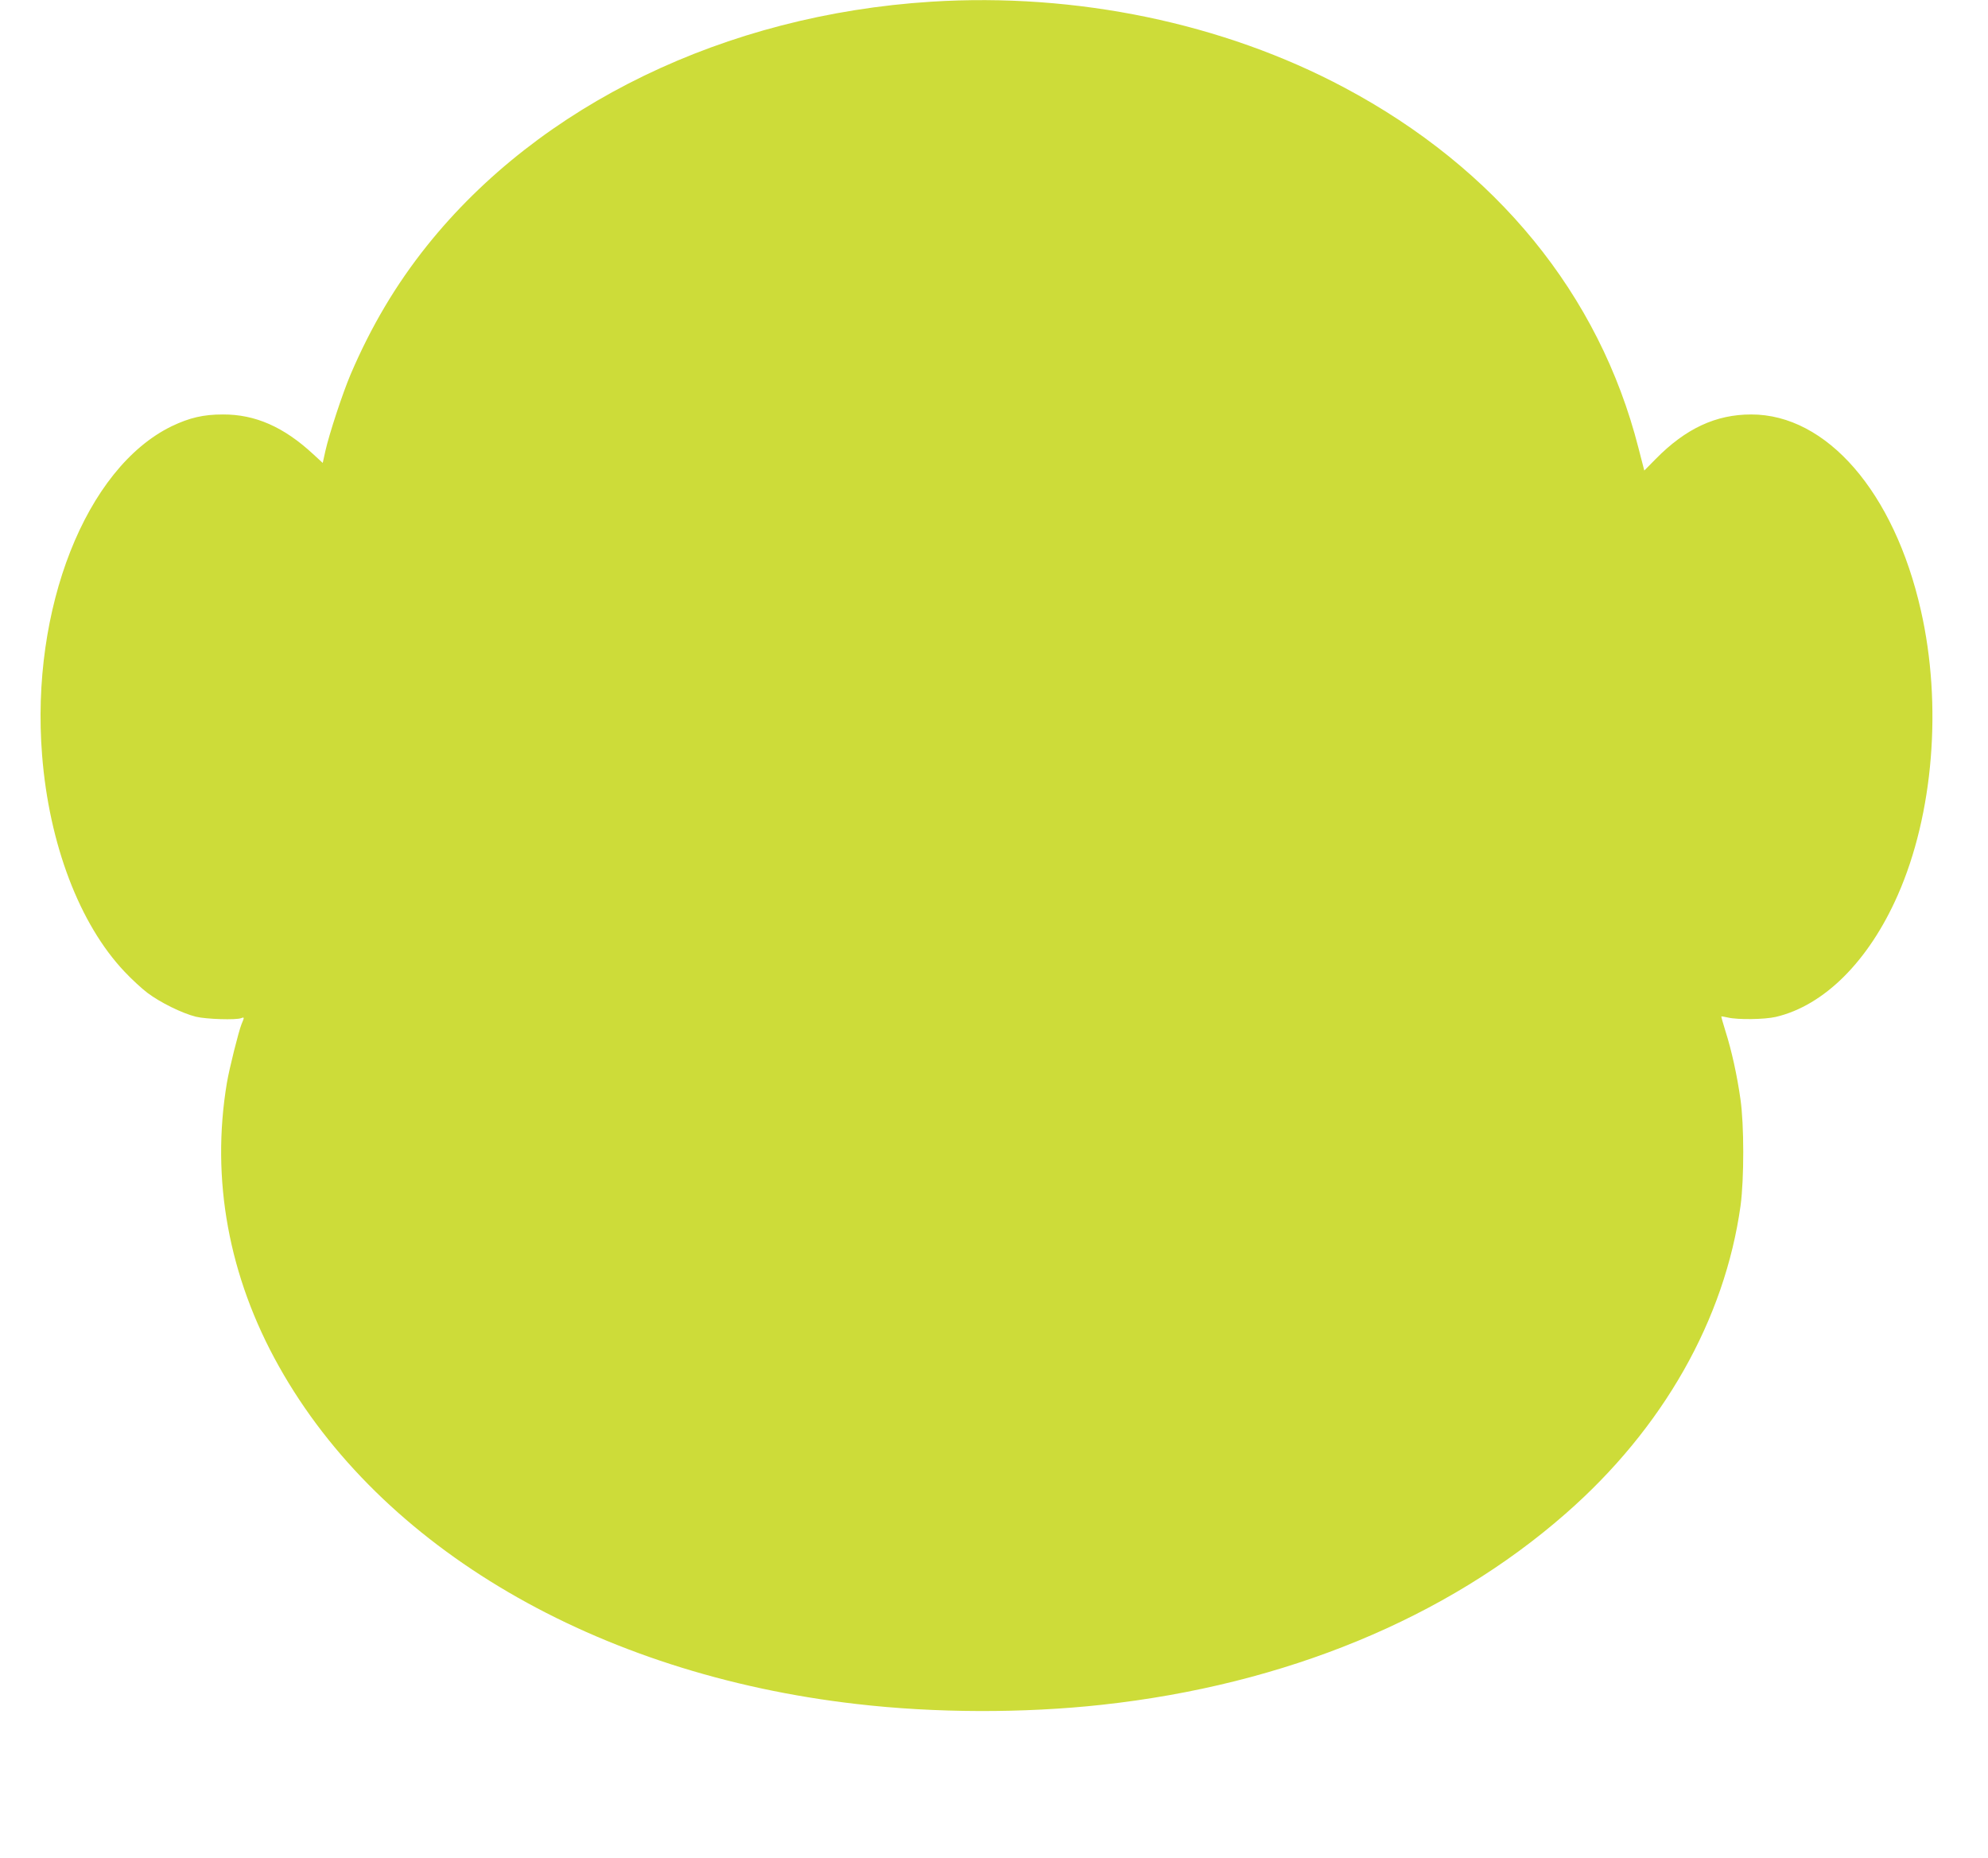 <?xml version="1.0" standalone="no"?>
<!DOCTYPE svg PUBLIC "-//W3C//DTD SVG 20010904//EN"
 "http://www.w3.org/TR/2001/REC-SVG-20010904/DTD/svg10.dtd">
<svg version="1.0" xmlns="http://www.w3.org/2000/svg"
 width="1280pt" height="1196pt" viewBox="0 0 1280 1196"
 preserveAspectRatio="xMidYMid meet">
<g transform="translate(0,1196) scale(0.1,-0.1)"
fill="#cddc39" stroke="none">
<path d="M5995 11949 c-1325 -84 -2519 -662 -3246 -1571 -200 -250 -360 -520
-492 -829 -52 -123 -137 -381 -162 -492 l-17 -77 -62 57 c-189 175 -373 256
-581 255 -126 0 -215 -21 -330 -76 -552 -269 -909 -1174 -834 -2117 45 -572
241 -1088 531 -1394 44 -47 110 -108 147 -136 82 -62 224 -132 313 -154 68
-16 258 -22 291 -9 21 8 21 6 2 -39 -18 -44 -79 -287 -94 -377 -104 -620 11
-1248 334 -1824 655 -1171 2044 -1983 3720 -2175 506 -59 1078 -60 1580 -5
1180 129 2217 557 2985 1230 628 549 1025 1250 1127 1984 23 173 23 521 -1
685 -21 150 -57 314 -96 436 -16 51 -28 94 -27 96 2 1 20 -2 42 -7 63 -15 235
-13 309 4 311 73 598 359 785 784 230 521 287 1225 149 1832 -172 762 -607
1263 -1093 1262 -227 0 -421 -90 -614 -286 l-74 -75 -38 147 c-252 987 -914
1797 -1893 2318 -779 415 -1726 612 -2661 553z"/>
</g>
</svg>
